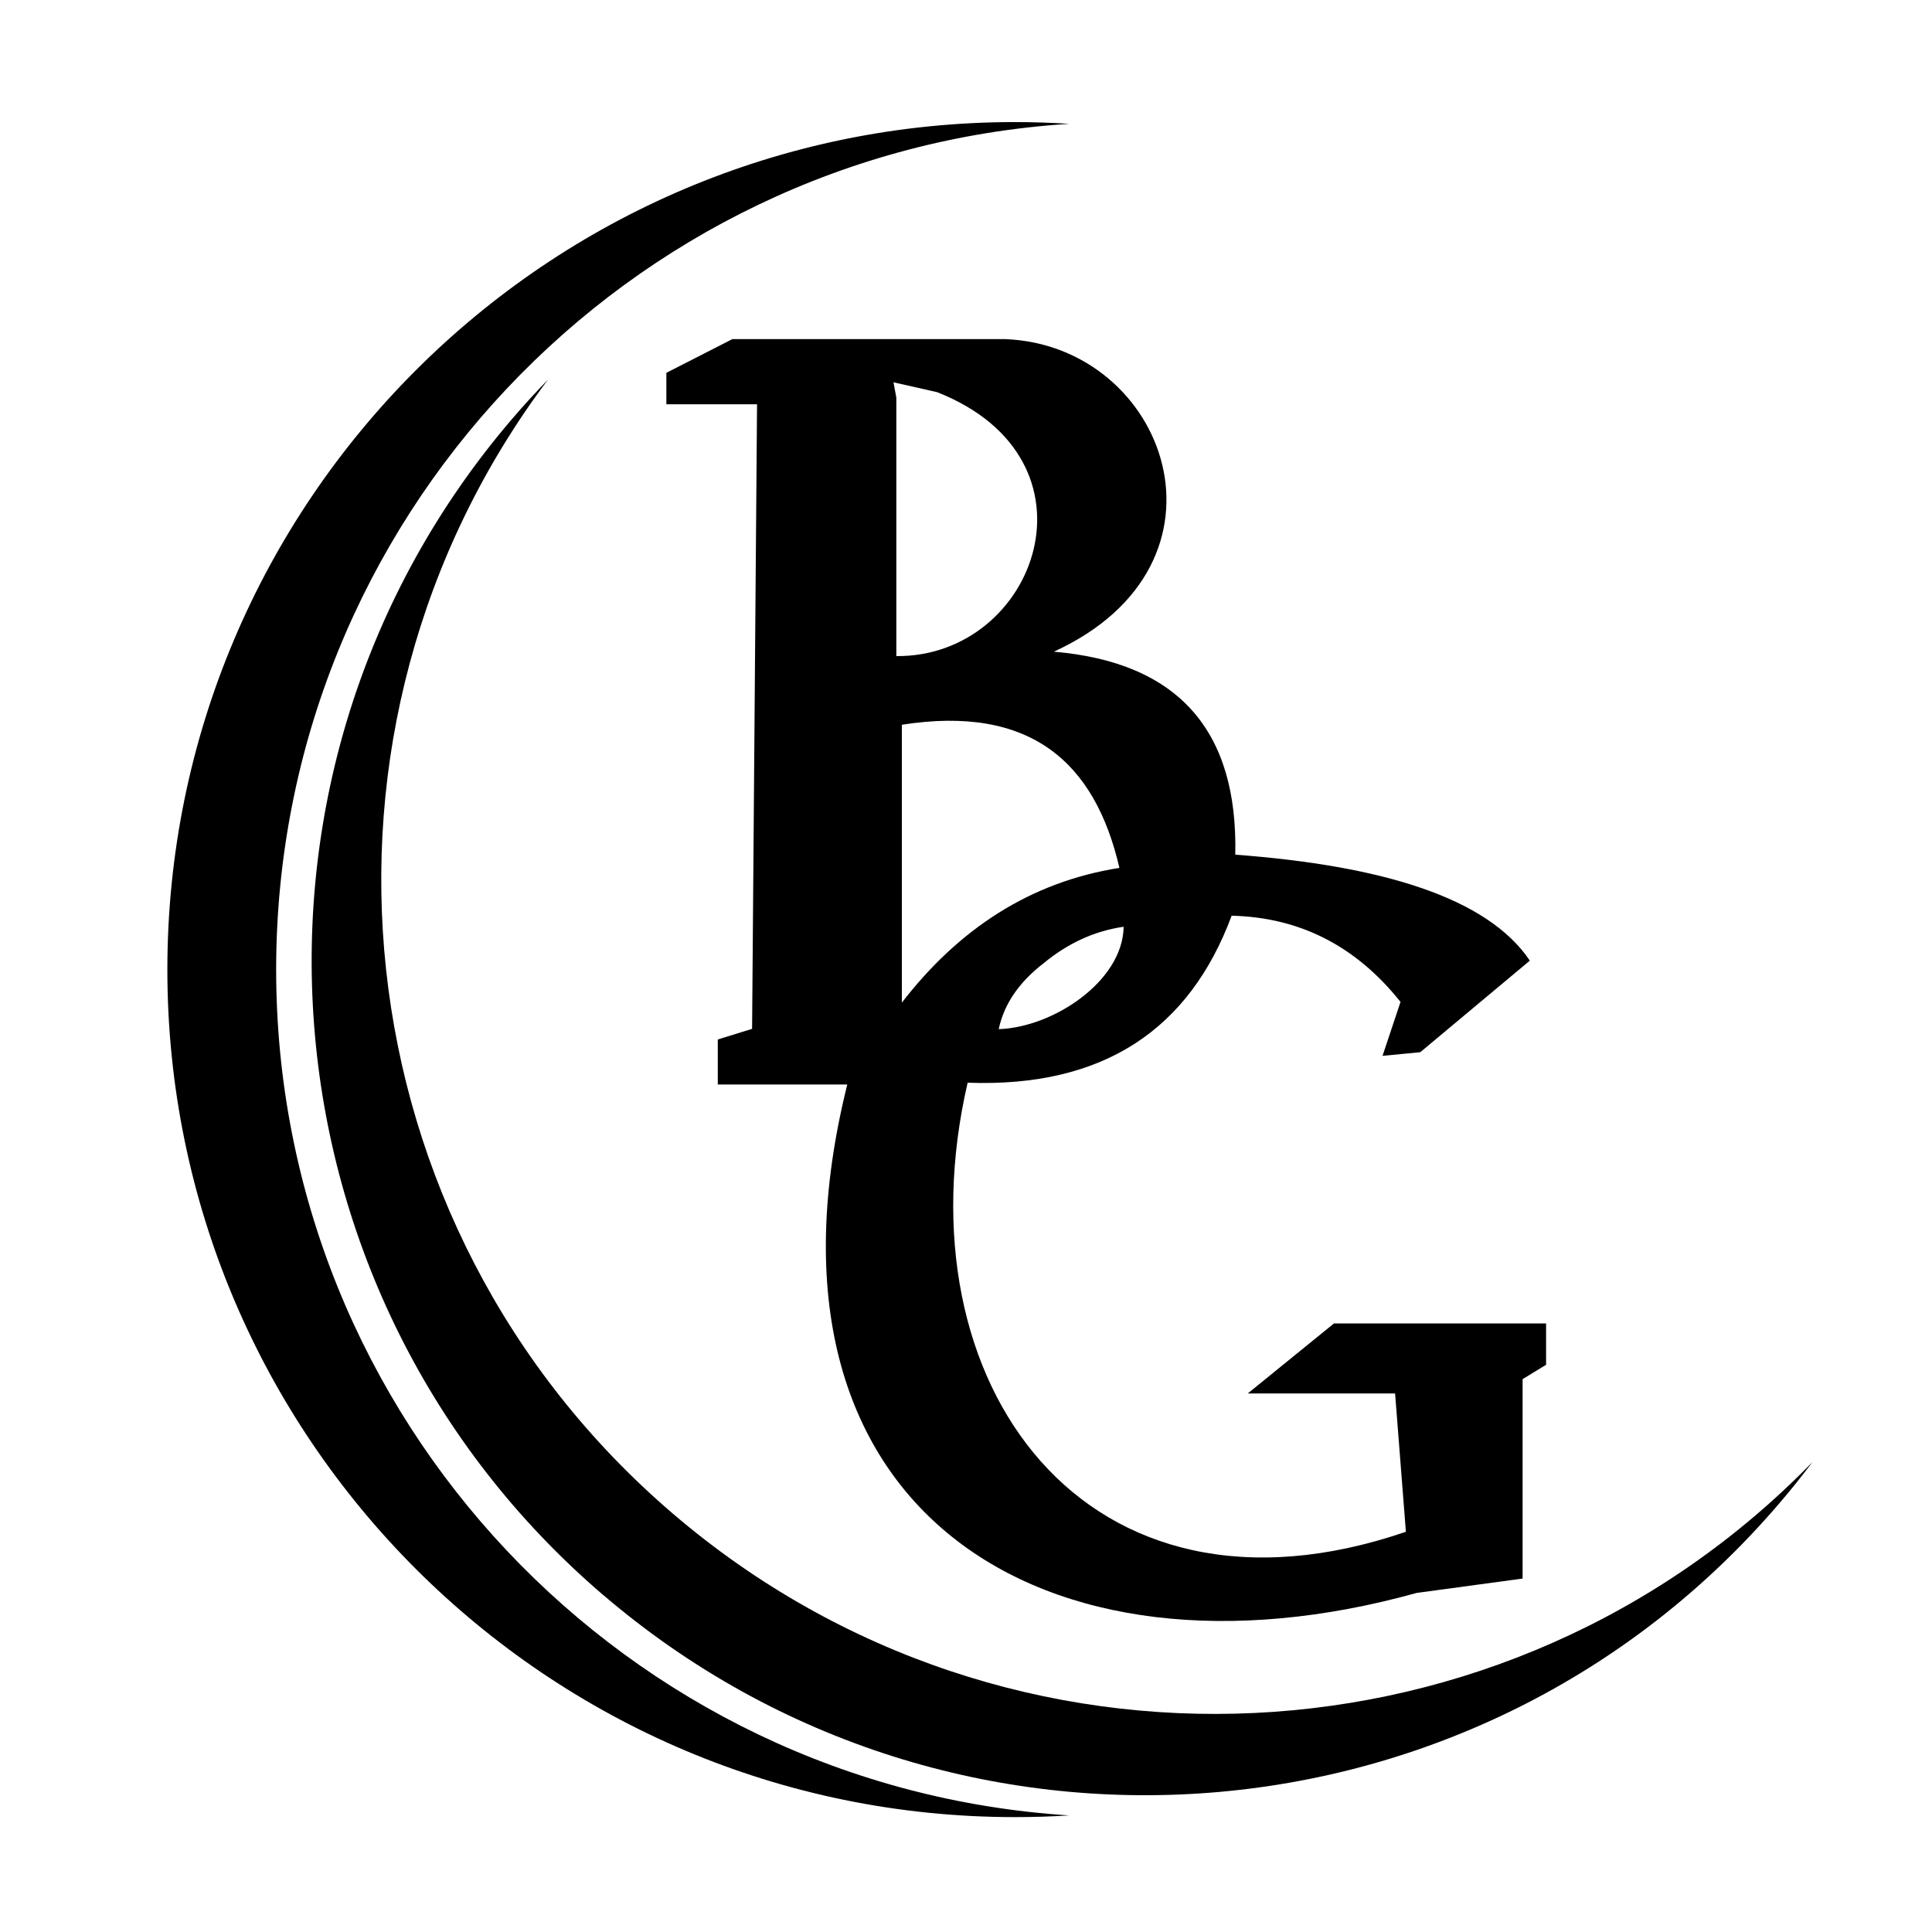 <svg viewBox="0 0 32 32" version="1.1" xmlns="http://www.w3.org/2000/svg" id="Layer_1">
  
  <defs>
    <style>
      .st0 {
        fill-rule: evenodd;
      }
    </style>
  </defs>
  <g id="Group">
    <path marker-start="none" marker-end="none" d="M14.034,17.963h-2.145v-.746l.568-.176.082-10.345h-1.502v-.521l1.093-.558h4.522c2.675.106,3.987,3.719.803,5.177,2.064.176,3.051,1.31,3.005,3.362,2.432.182,4.175.71,4.879,1.755l-1.815,1.517-.625.06.298-.893c-.769-.965-1.715-1.402-2.797-1.428-.697,1.873-2.112,2.849-4.373,2.766-1.153,4.99,1.964,9.252,7.259,7.438l-.179-2.291h-2.44l1.428-1.16h3.513v.685l-.389.238v3.303l-1.755.238c-6.169,1.716-11.186-1.369-9.431-8.419ZM18.611,15.35c-.506.073-.942.288-1.325.604-.396.305-.654.665-.744,1.092.902-.03,2.056-.793,2.069-1.696ZM18.541,14.375c-.406-1.755-1.477-2.704-3.603-2.371v4.602c.937-1.212,2.116-1.996,3.603-2.231ZM15.519,6.495l-.72-.163.047.255v4.28c2.324.02,3.51-3.257.674-4.372Z" class="st0"></path>
    <g id="Group_1">
      <path marker-start="none" marker-end="none" d="M2.772,16.06c0-7.749,6.289-14.038,14.037-14.038.302,0,.603.01.901.029-7.329.465-13.136,6.563-13.136,14.009s5.807,13.544,13.136,14.009c-.298.019-.598.028-.901.028-7.748,0-14.037-6.289-14.037-14.037Z" class="st0"></path>
      <path marker-start="none" marker-end="none" d="M9.99,26.418c-5.791-4.958-6.469-13.684-1.511-19.476.193-.226.393-.444.598-.655-4.342,5.776-3.5,14.019,2.067,18.783,5.565,4.765,13.84,4.326,18.877-.855-.177.235-.361.466-.556.692-4.957,5.791-13.683,6.468-19.475,1.51Z" class="st0"></path>
    </g>
  </g>
</svg>
